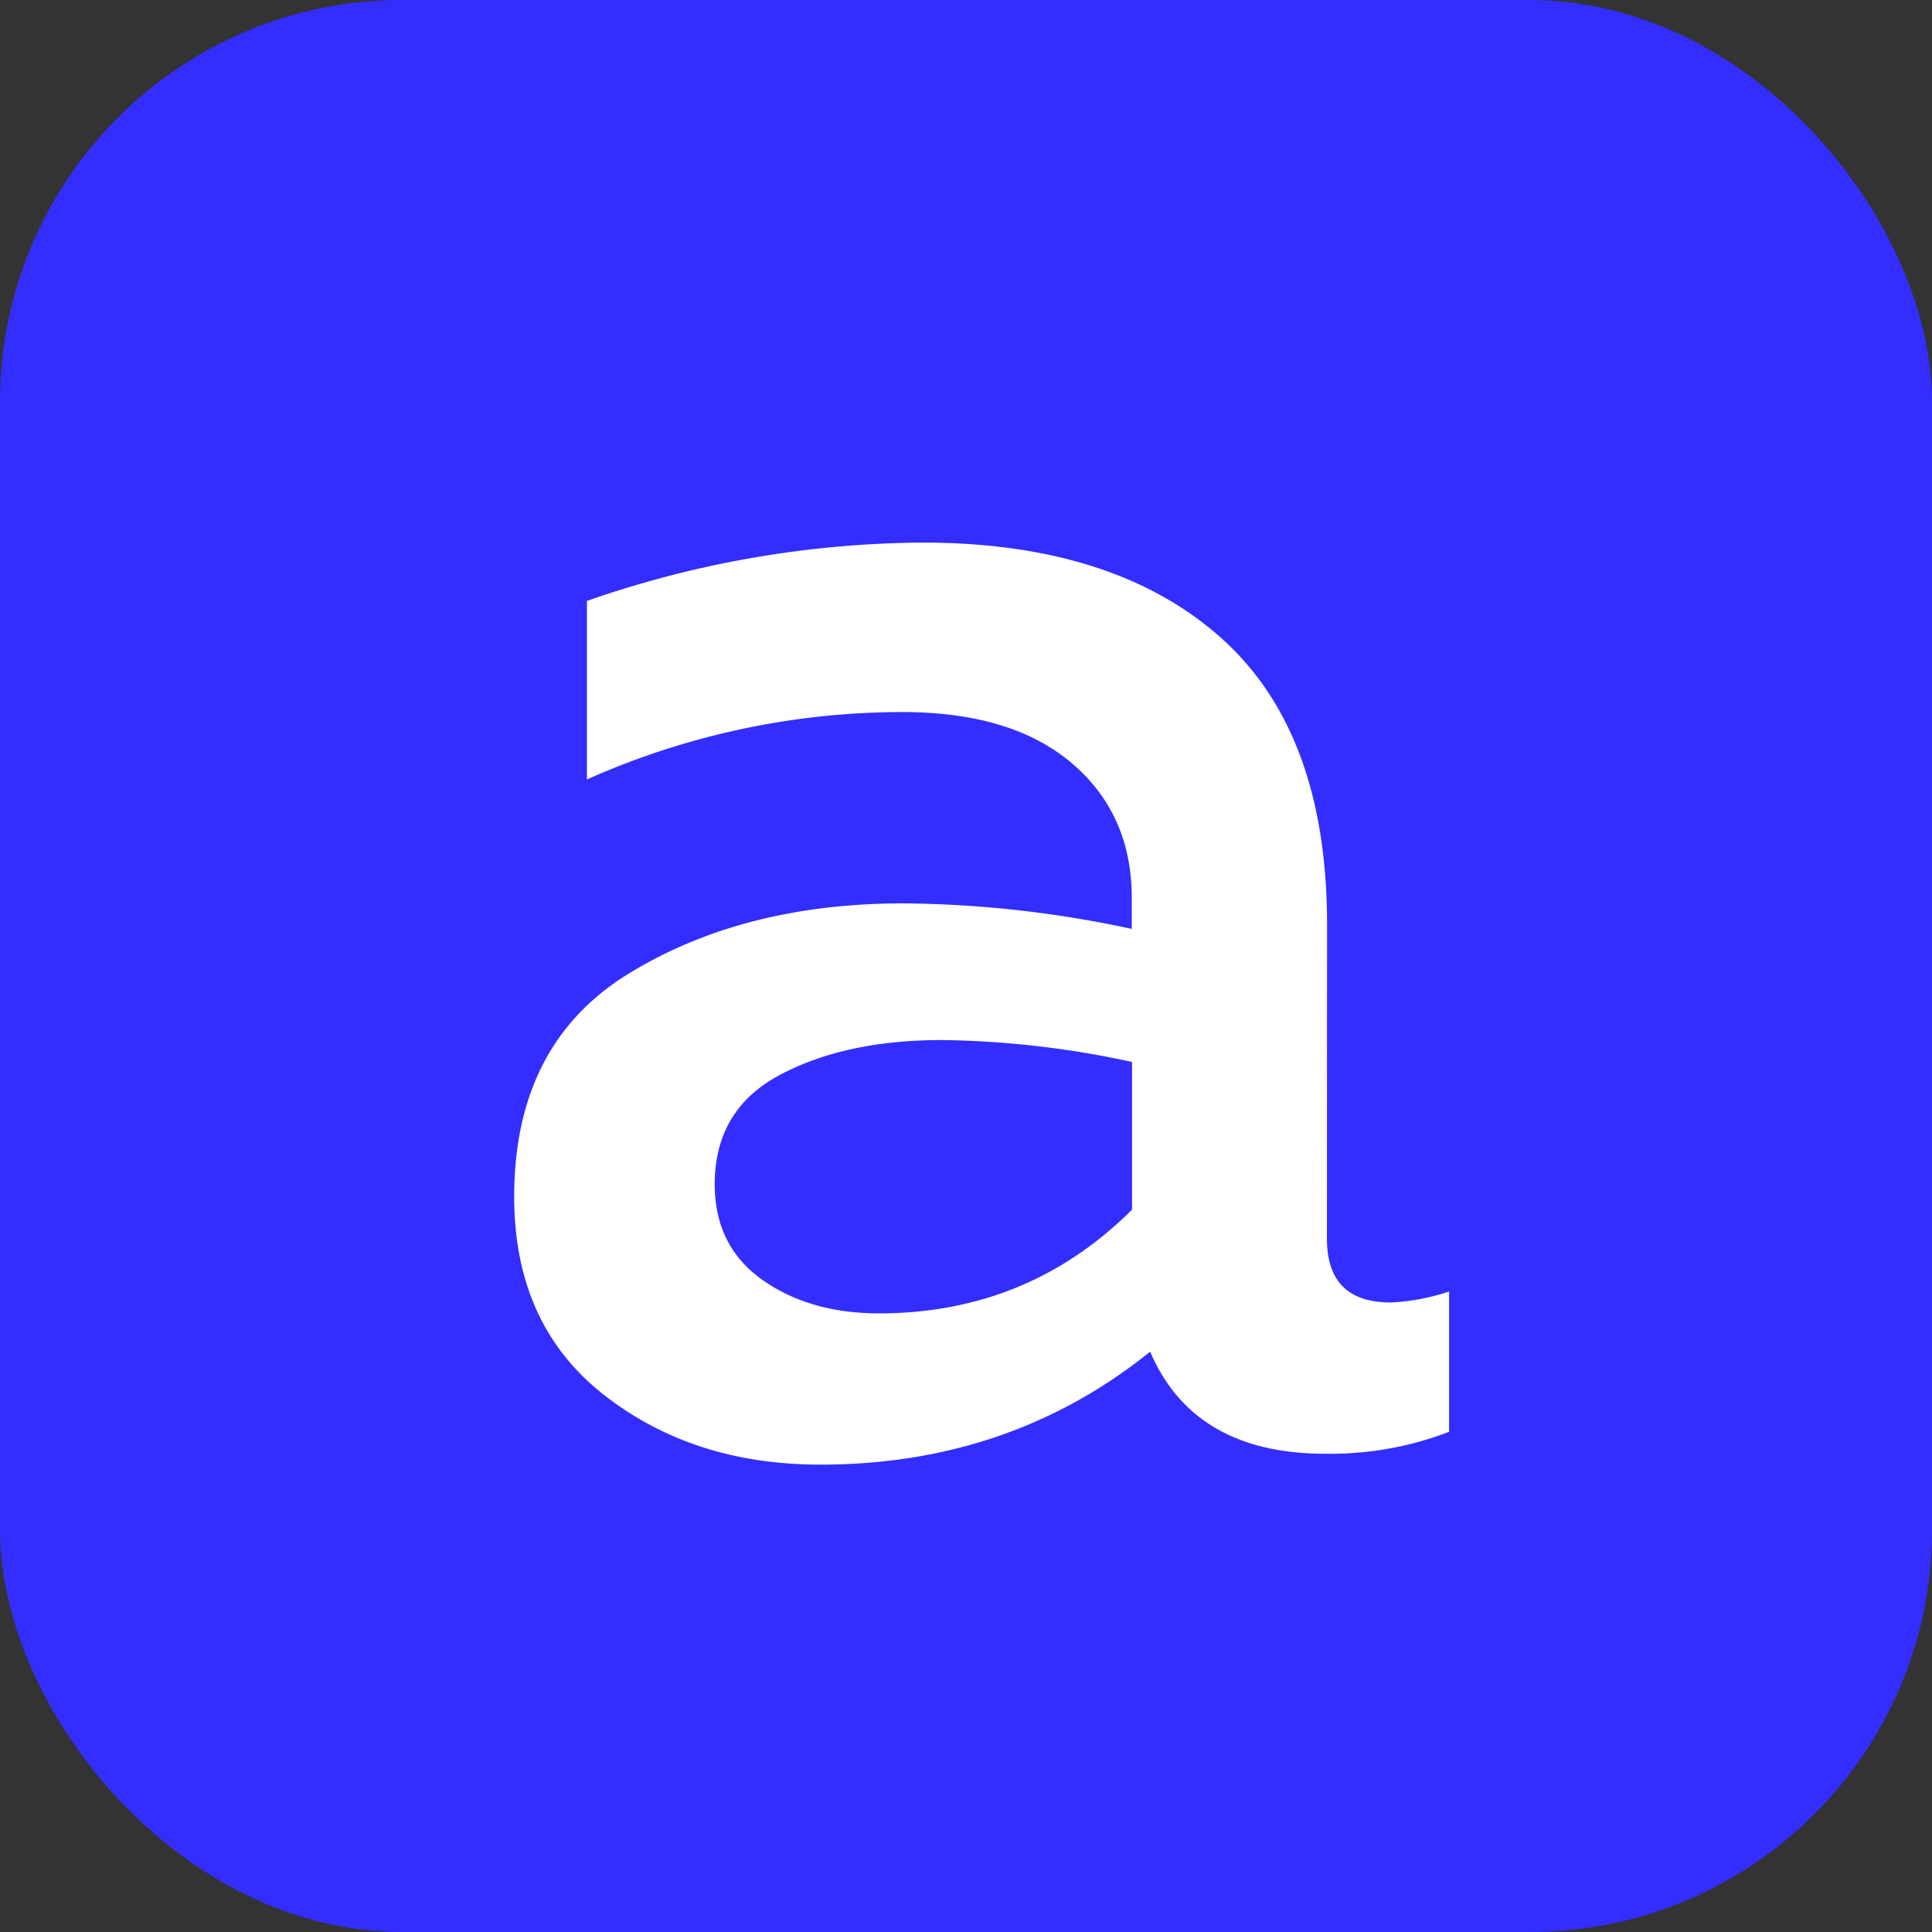 <?xml version="1.0" encoding="UTF-8"?> <svg xmlns="http://www.w3.org/2000/svg" viewBox="0 0 298 298"><rect x="0" y="0" width="298" height="298" fill="#333333" stroke="none"/> <defs> <style>.cls-1{fill:#332eff;}.cls-2{fill:#fff;}</style> </defs> <title>Ресурс 95@1x-8</title> <g id="Слой_2" data-name="Слой 2"> <g id="Слой_1-2" data-name="Слой 1"> <rect class="cls-1" width="298" height="298" rx="62.01"></rect> <path class="cls-2" d="M204.67,191.06q0,9.84,9.84,9.84a33.06,33.06,0,0,0,9-1.69v21.64a51.06,51.06,0,0,1-19.11,3.38q-20.23,0-27-15.74-21.66,17.43-50.88,17.42-19.68,0-33.44-10.82T79.31,184.6Q79.31,161,97,150.16t42.44-10.82a172.54,172.54,0,0,1,35.13,3.94V138.5q0-12.93-9.27-20.8t-26.14-7.87a119.55,119.55,0,0,0-48.63,10.4V92.69a159.9,159.9,0,0,1,51.72-9q29.52,0,46,14.62t16.44,44.41Zm-59.31-30.64q-14.9,0-25,5.34t-10.12,16.87q0,9.56,7.31,14.75t18,5.2q23,0,39.06-16V163.8A145.71,145.71,0,0,0,145.36,160.42Z"></path> </g> </g> </svg> 